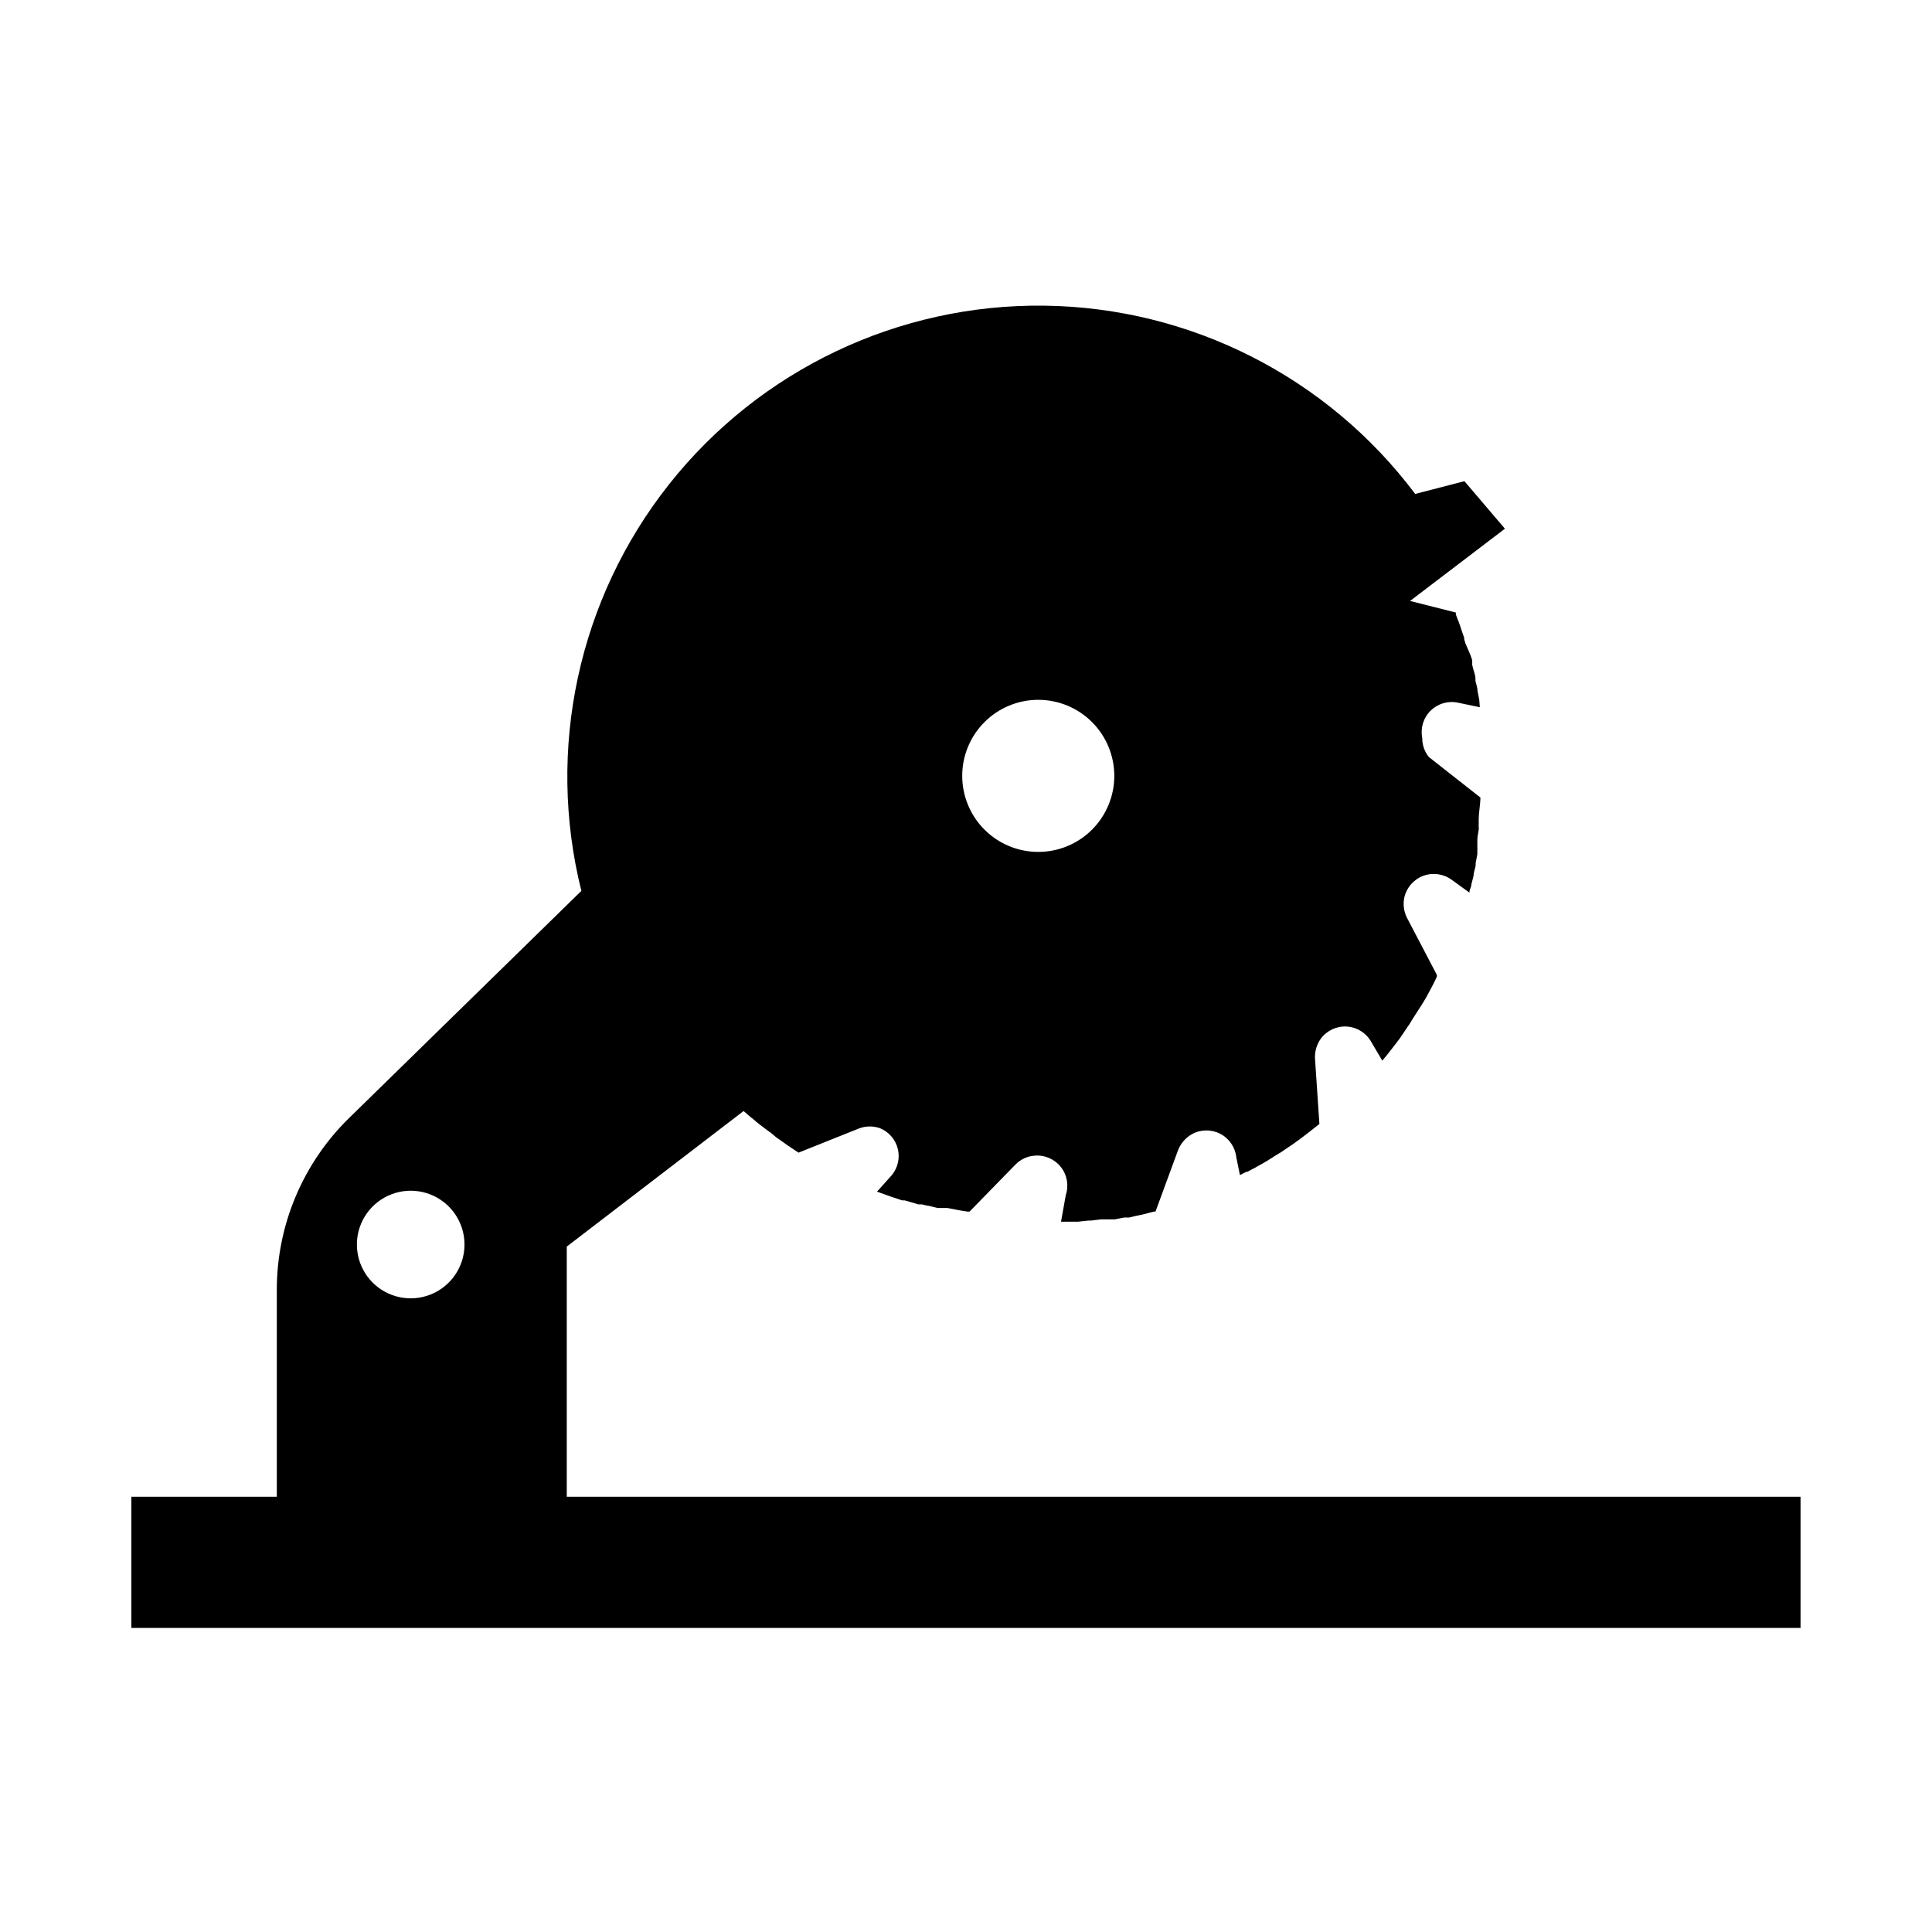 <?xml version="1.0" encoding="UTF-8"?>
<!-- Uploaded to: SVG Repo, www.svgrepo.com, Generator: SVG Repo Mixer Tools -->
<svg fill="#000000" width="800px" height="800px" version="1.1" viewBox="144 144 512 512" xmlns="http://www.w3.org/2000/svg">
 <path d="m294.2 540.66v-66.305l46.855-35.922 1.812 1.562 1.008 0.805 0.504 0.453 1.211 0.957 2.066 1.562 0.656 0.453 1.305 1.109 1.008 0.707c1.461 1.059 2.973 2.117 4.535 3.125 0.16 0.082 0.312 0.184 0.453 0.301l16.121-6.449c1.789-0.656 3.754-0.656 5.543 0 2.32 0.973 4.043 2.984 4.648 5.426 0.605 2.441 0.02 5.023-1.574 6.969l-3.93 4.383 1.812 0.656 2.266 0.805 2.57 0.855h0.656l2.316 0.656 1.309 0.402h0.957l1.41 0.352h0.25l2.519 0.605h2.566c1.762 0.352 3.527 0.707 5.34 0.957h0.555l12.141-12.445 0.008 0.004c1.328-1.387 3.125-2.231 5.039-2.371 2.676-0.254 5.305 0.859 6.981 2.965 1.676 2.102 2.18 4.91 1.332 7.465l-1.262 7.055h4.582l2.769-0.301h0.707l2.418-0.301h3.727l2.57-0.504h1.309l1.461-0.352c1.715-0.336 3.391-0.738 5.039-1.211h0.453l5.996-16.324 0.004-0.004c0.703-1.762 1.98-3.234 3.629-4.18 2.34-1.301 5.176-1.34 7.551-0.102 2.371 1.238 3.965 3.586 4.238 6.246l0.957 4.688 1.664-0.855h0.25l2.117-1.109 2.418-1.359 0.605-0.352 2.066-1.309 1.059-0.656 0.605-0.352 1.258-0.855 2.168-1.461 0.605-0.453 0.504-0.352 0.957-0.707c1.461-1.109 2.922-2.215 4.332-3.375l0.453-0.352-1.16-17.332-0.004-0.004c-0.094-1.891 0.457-3.758 1.562-5.293 1.605-2.152 4.188-3.356 6.871-3.191 2.68 0.16 5.098 1.664 6.43 4l2.973 5.039 1.211-1.461 1.461-1.863 1.664-2.168h-0.004c0.148-0.176 0.281-0.363 0.406-0.555l1.359-2.016 0.707-1.059h-0.004c0.152-0.172 0.285-0.355 0.406-0.555l0.754-1.258 2.621-4.082 0.402-0.656 0.301-0.504 0.605-1.059c0.855-1.613 1.762-3.176 2.57-5.039v-0.453l-7.91-15.109c-0.855-1.68-1.105-3.602-0.707-5.441 0.605-2.613 2.481-4.75 4.992-5.695 2.512-0.941 5.328-0.562 7.504 1.008l4.734 3.426c0-0.605 0.352-1.211 0.504-1.812v-0.25l0.605-2.367c0-0.906 0.402-1.812 0.555-2.672v-0.707l0.453-2.367v-1.258-0.004c0.023-0.234 0.023-0.469 0-0.703v-0.301-1.512c0-0.906 0.25-1.812 0.352-2.672 0.102-0.855 0-0.504 0-0.754v-0.555c0.027-0.402 0.027-0.809 0-1.211 0-1.863 0.352-3.68 0.453-5.543v-0.504l-13.652-10.73c-1.156-1.441-1.781-3.238-1.762-5.086-0.516-2.625 0.32-5.336 2.227-7.211s4.629-2.668 7.242-2.109l5.793 1.211-0.148-1.969-0.453-2.316c0-0.906-0.352-1.762-0.555-2.672v-0.707c0-0.754-0.352-1.562-0.555-2.367l-0.301-1.16v-1.059c0-0.453-0.301-0.957-0.402-1.41l-1.461-3.422s0-0.453-0.25-0.707v-0.555l-0.402-1.16c-0.539-1.715-1.141-3.391-1.812-5.039l-0.004 0.004c-0.023-0.184-0.023-0.371 0-0.555l-12.141-3.074 25.137-19.145-10.73-12.594-13.047 3.375h-0.004c-23.242-30.965-59.535-49.395-98.254-49.891-38.715-0.496-75.469 17.004-99.492 47.367-24.027 30.363-32.605 70.152-23.223 107.72l-61.566 60.207c-12.203 11.934-19.102 28.27-19.145 45.34v55.02h-38.543v34.762h442.35v-34.762zm124.95-211.2c5.344 0 10.469 2.125 14.25 5.902 3.777 3.781 5.902 8.906 5.902 14.25s-2.125 10.473-5.902 14.25c-3.781 3.781-8.906 5.902-14.25 5.902-5.348 0-10.473-2.121-14.25-5.902-3.781-3.777-5.902-8.906-5.902-14.25s2.121-10.469 5.902-14.25c3.777-3.777 8.902-5.902 14.25-5.902zm-155.18 153.26c-3.59 4.492-9.527 6.383-15.059 4.801-5.527-1.582-9.562-6.332-10.234-12.043-0.672-5.711 2.156-11.266 7.164-14.086 5.012-2.824 11.227-2.359 15.762 1.176 3.008 2.344 4.949 5.797 5.394 9.582 0.445 3.789-0.645 7.594-3.027 10.57z"/>
</svg>